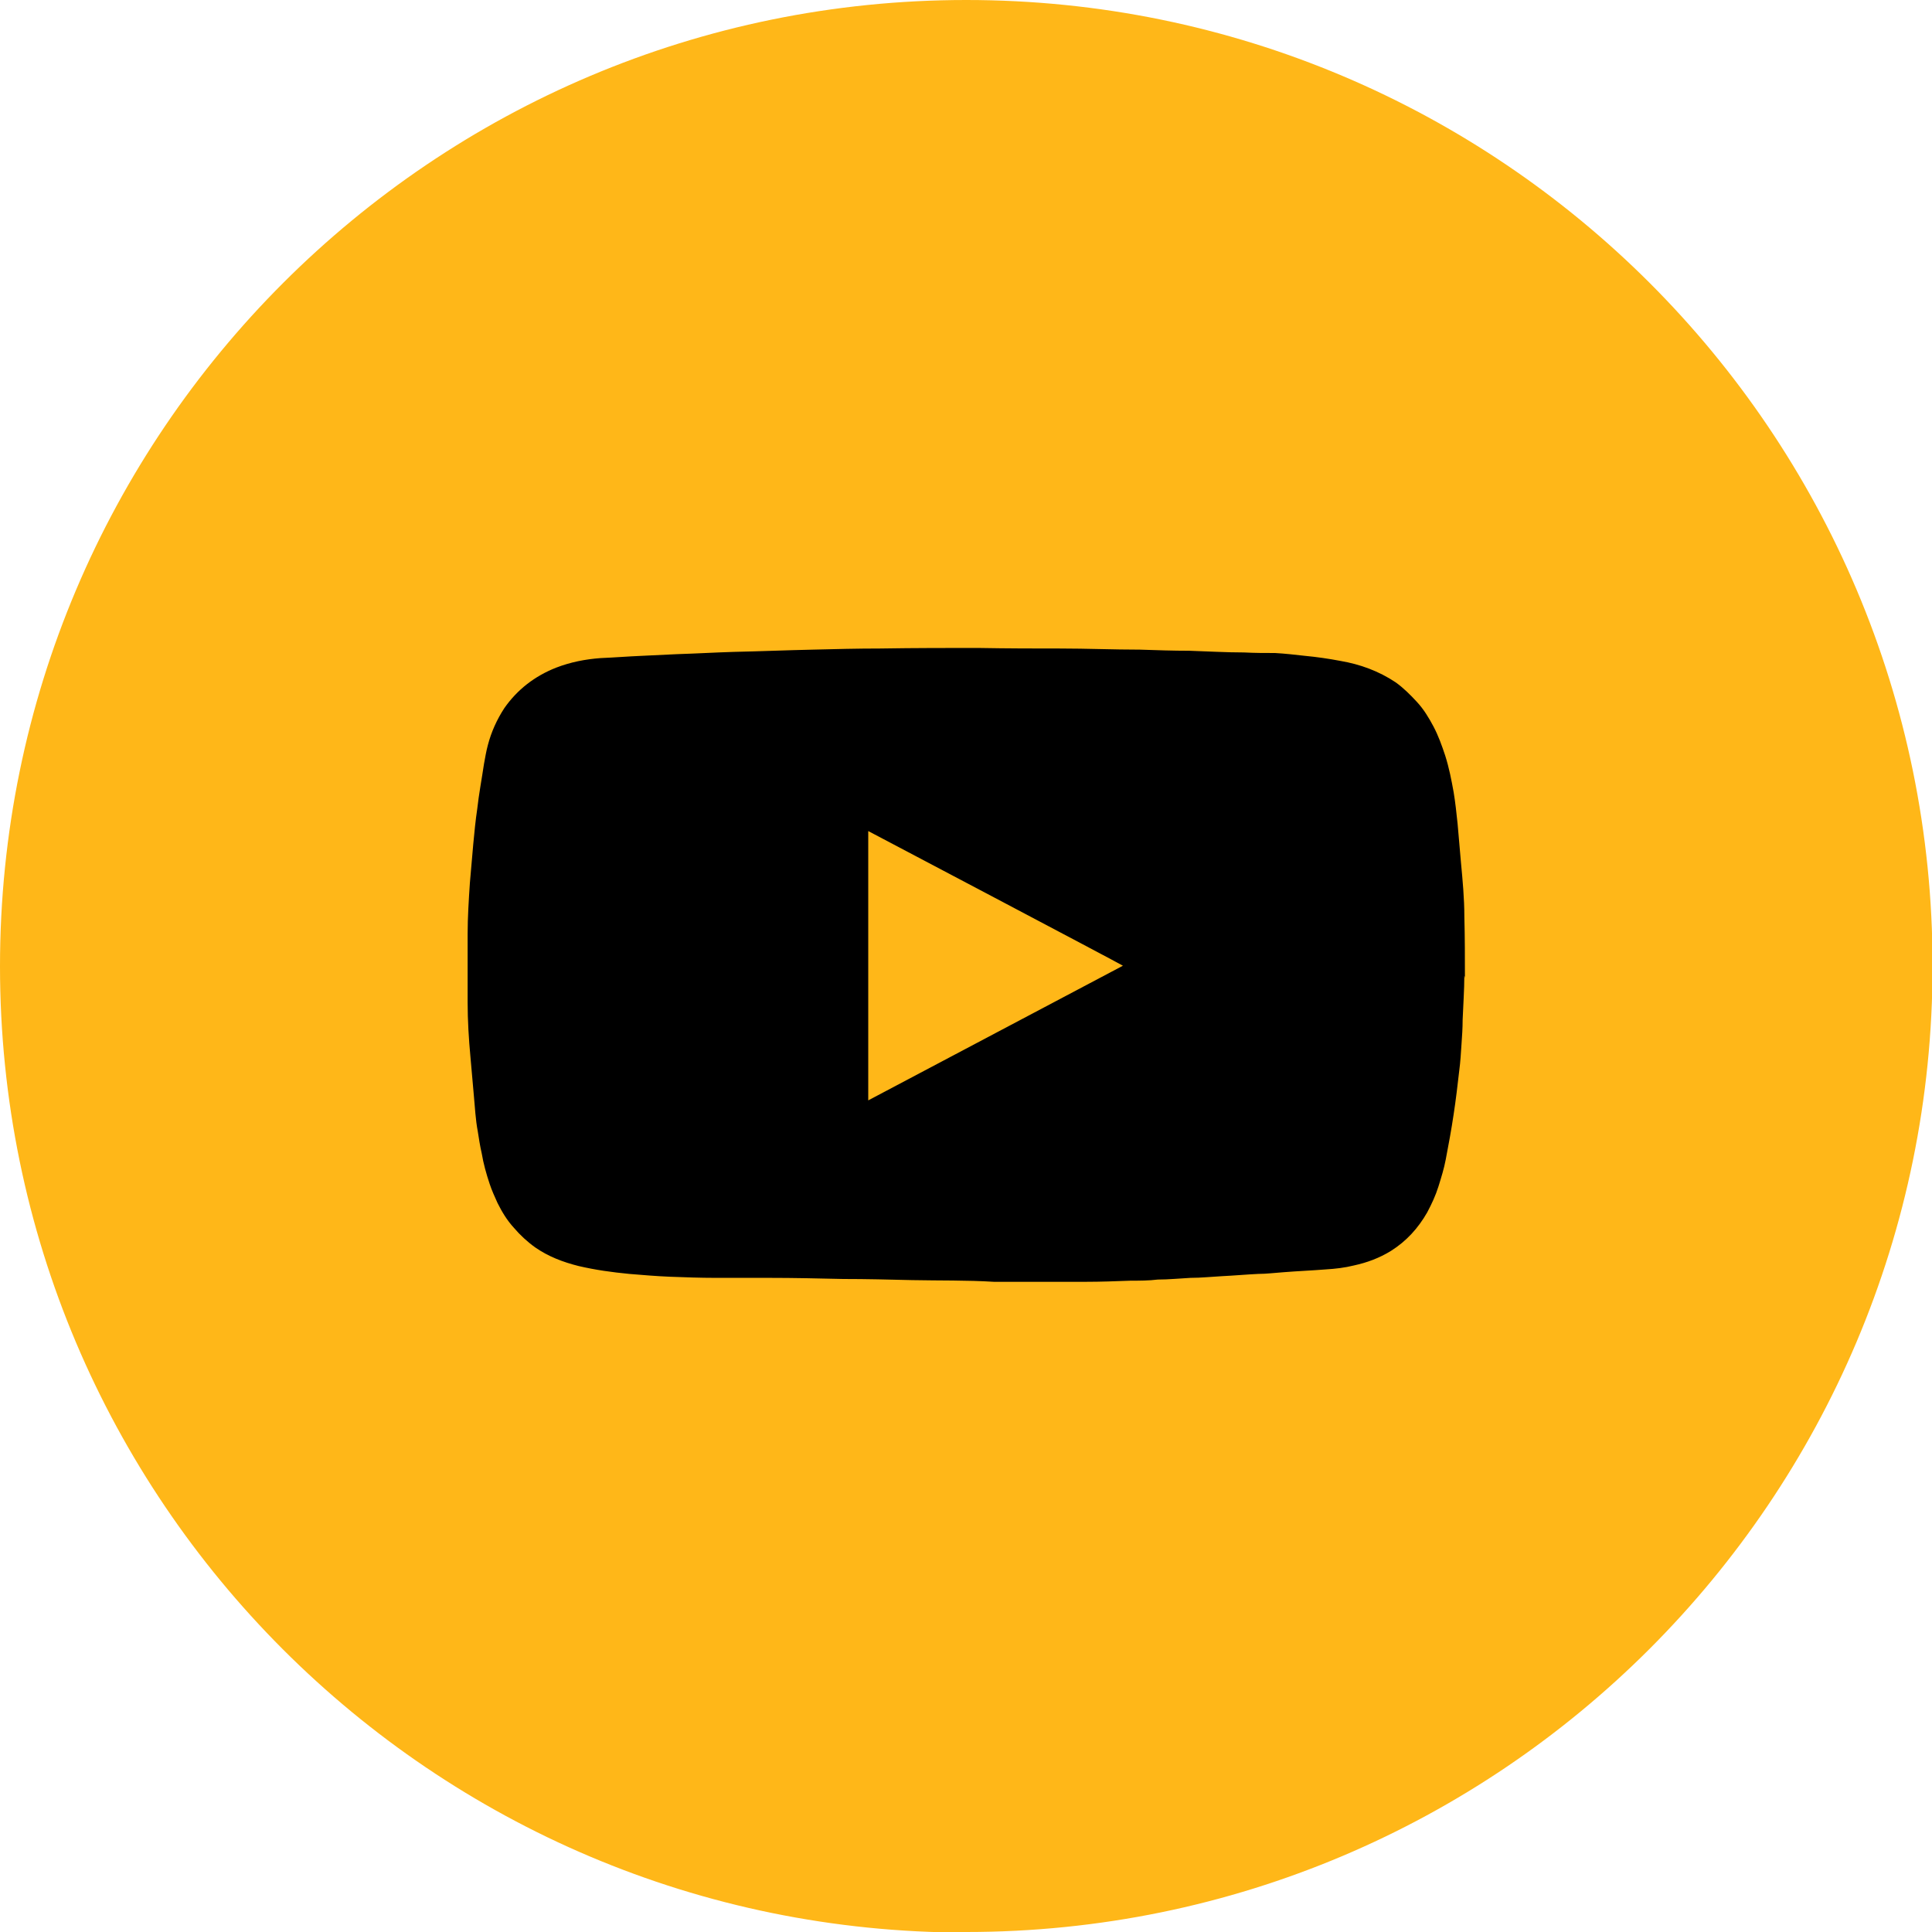 <?xml version="1.0" encoding="UTF-8"?><svg id="b" xmlns="http://www.w3.org/2000/svg" width="34.29" height="34.29" viewBox="0 0 34.29 34.29"><g id="c"><g><path d="M17.15,34.29c9.47,0,17.15-7.68,17.15-17.15S26.62,0,17.15,0,0,7.68,0,17.15s7.68,17.15,17.15,17.15" style="fill:#ffb718;"/><path d="M19.93,17.14c-1.51,.8-3.01,1.59-4.52,2.39v-4.78s4.46,2.35,4.52,2.39m6.07,.22c0-.36,0-.72-.01-1.09,0-.32-.03-.64-.06-.96-.02-.23-.04-.46-.06-.69-.02-.19-.04-.38-.07-.56-.04-.22-.08-.43-.15-.65-.06-.18-.12-.35-.21-.52-.08-.15-.17-.3-.29-.43s-.24-.25-.38-.35c-.3-.2-.63-.32-.98-.38-.21-.04-.42-.07-.63-.09-.18-.02-.35-.04-.53-.05-.18,0-.36,0-.55-.01-.32,0-.65-.02-.97-.03-.29,0-.58-.01-.88-.02-.47,0-.94-.02-1.41-.02-.45,0-.9,0-1.47-.01-.5,0-1.11,0-1.73,.01-.4,0-.8,.01-1.19,.02-.47,.01-.94,.03-1.41,.04-.33,.01-.67,.03-1,.04-.21,.01-.42,.02-.63,.03-.24,.01-.49,.03-.73,.04-.27,.02-.53,.07-.79,.17-.38,.15-.69,.39-.92,.72-.13,.2-.23,.42-.29,.65-.03,.11-.05,.23-.07,.34-.04,.27-.09,.53-.12,.8-.03,.2-.05,.41-.07,.62-.02,.23-.04,.46-.06,.69-.02,.3-.04,.61-.04,.91,0,.4,0,.81,0,1.21,0,.32,.02,.65,.05,.97,.02,.23,.04,.45,.06,.68,.02,.21,.03,.43,.07,.64,.02,.13,.04,.26,.07,.39,.03,.18,.08,.36,.14,.54,.04,.12,.09,.23,.14,.34,.08,.16,.17,.31,.29,.44,.11,.13,.24,.25,.38,.35,.23,.16,.49,.26,.77,.33,.3,.07,.59,.11,.9,.14,.24,.02,.48,.04,.72,.05,.27,.01,.54,.02,.81,.02,.31,0,.63,0,.95,0,.44,0,.88,.01,1.32,.02,.41,0,.81,.01,1.22,.02,.48,.01,.97,0,1.45,.03,.17,0,.35,0,.52,0,.37,0,.74,0,1.11,0,.27,0,.53-.01,.8-.02,.16,0,.32,0,.48-.02,.19,0,.39-.02,.58-.03,.19,0,.37-.02,.56-.03,.21-.01,.43-.03,.64-.04,.15,0,.3-.02,.45-.03,.25-.02,.5-.03,.75-.05,.17-.01,.34-.03,.5-.07,.23-.05,.45-.13,.66-.26,.27-.17,.48-.4,.64-.68,.08-.15,.15-.3,.2-.46,.05-.16,.1-.32,.13-.48,.05-.26,.1-.53,.14-.8,.04-.26,.07-.52,.1-.78,.02-.15,.03-.31,.04-.47,.01-.14,.02-.28,.02-.43,.01-.26,.03-.53,.03-.79"/></g></g></svg>
